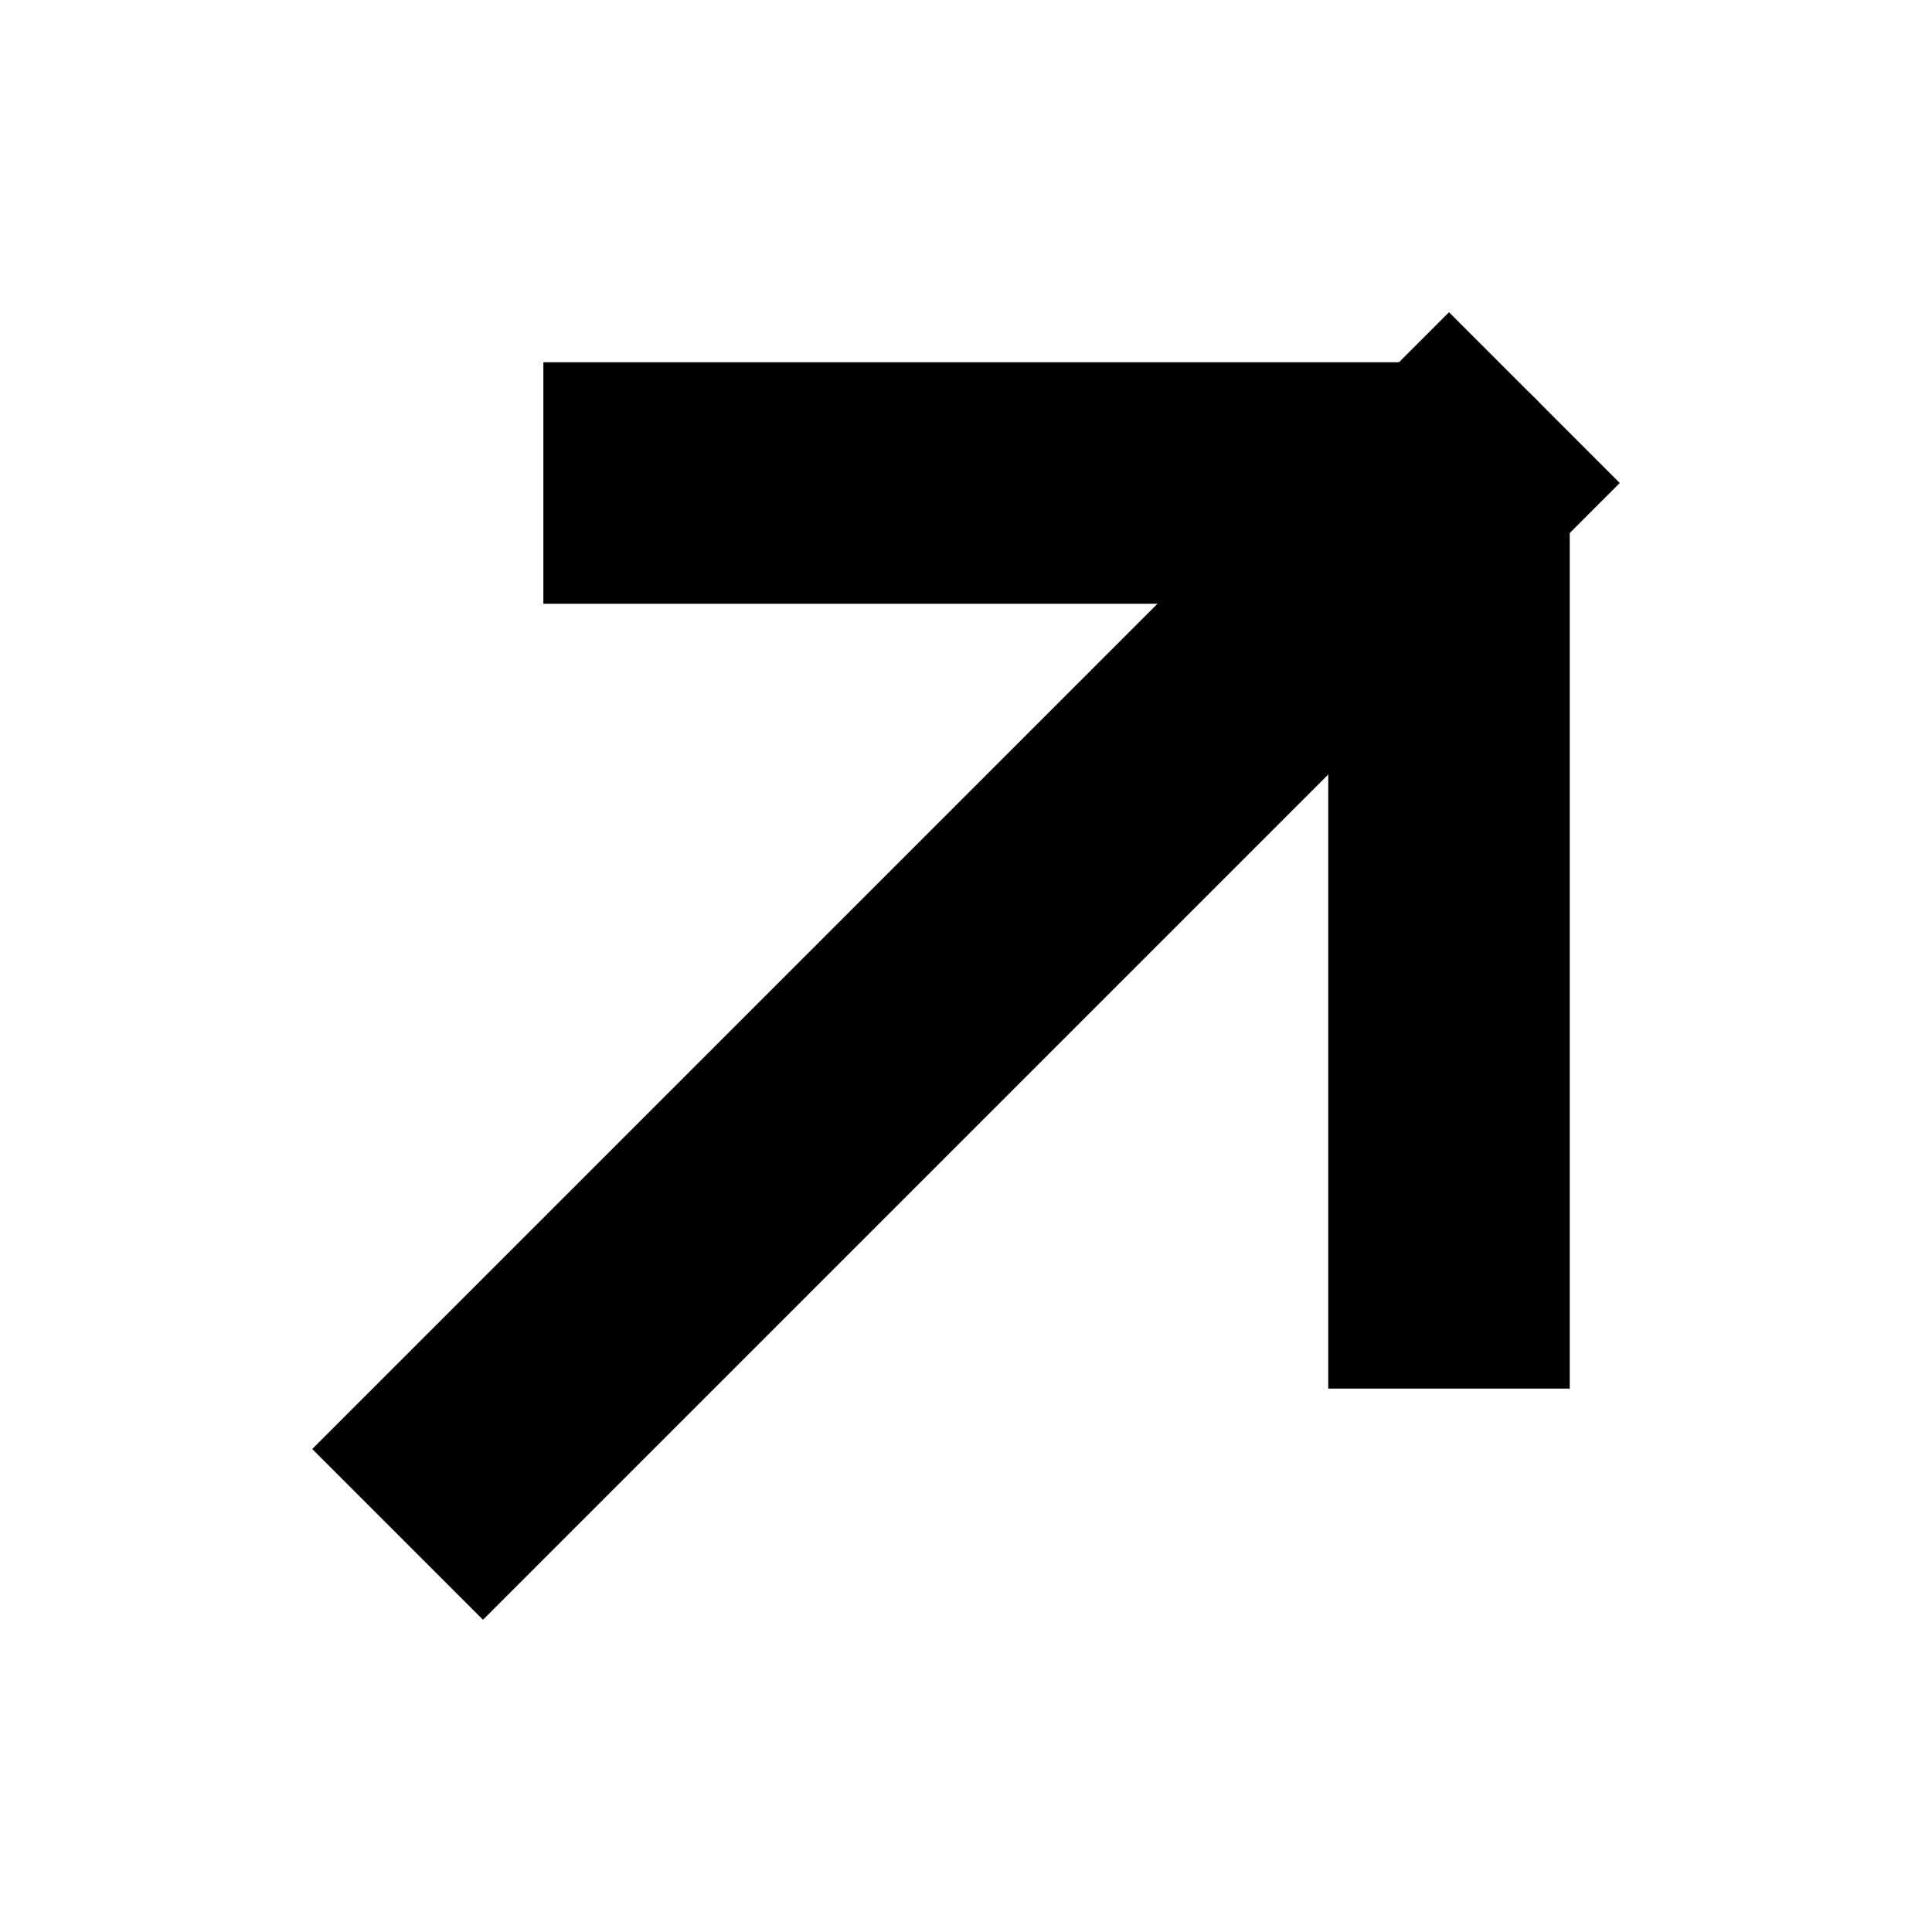 <svg width="16" height="16" viewBox="0 0 16 16" fill="none" xmlns="http://www.w3.org/2000/svg">
<g clip-path="url(#clip0_130_3120)">
<path d="M4 12L12 4" stroke="black" stroke-width="2" stroke-linecap="square" stroke-linejoin="round"/>
<path d="M5.5 4H12V10.5" stroke="black" stroke-width="2" stroke-linecap="square" stroke-linejoin="round"/>
</g>
<defs>
<clipPath id="clip0_130_3120">
<rect width="16" height="16" fill="white"/>
</clipPath>
</defs>
</svg>
